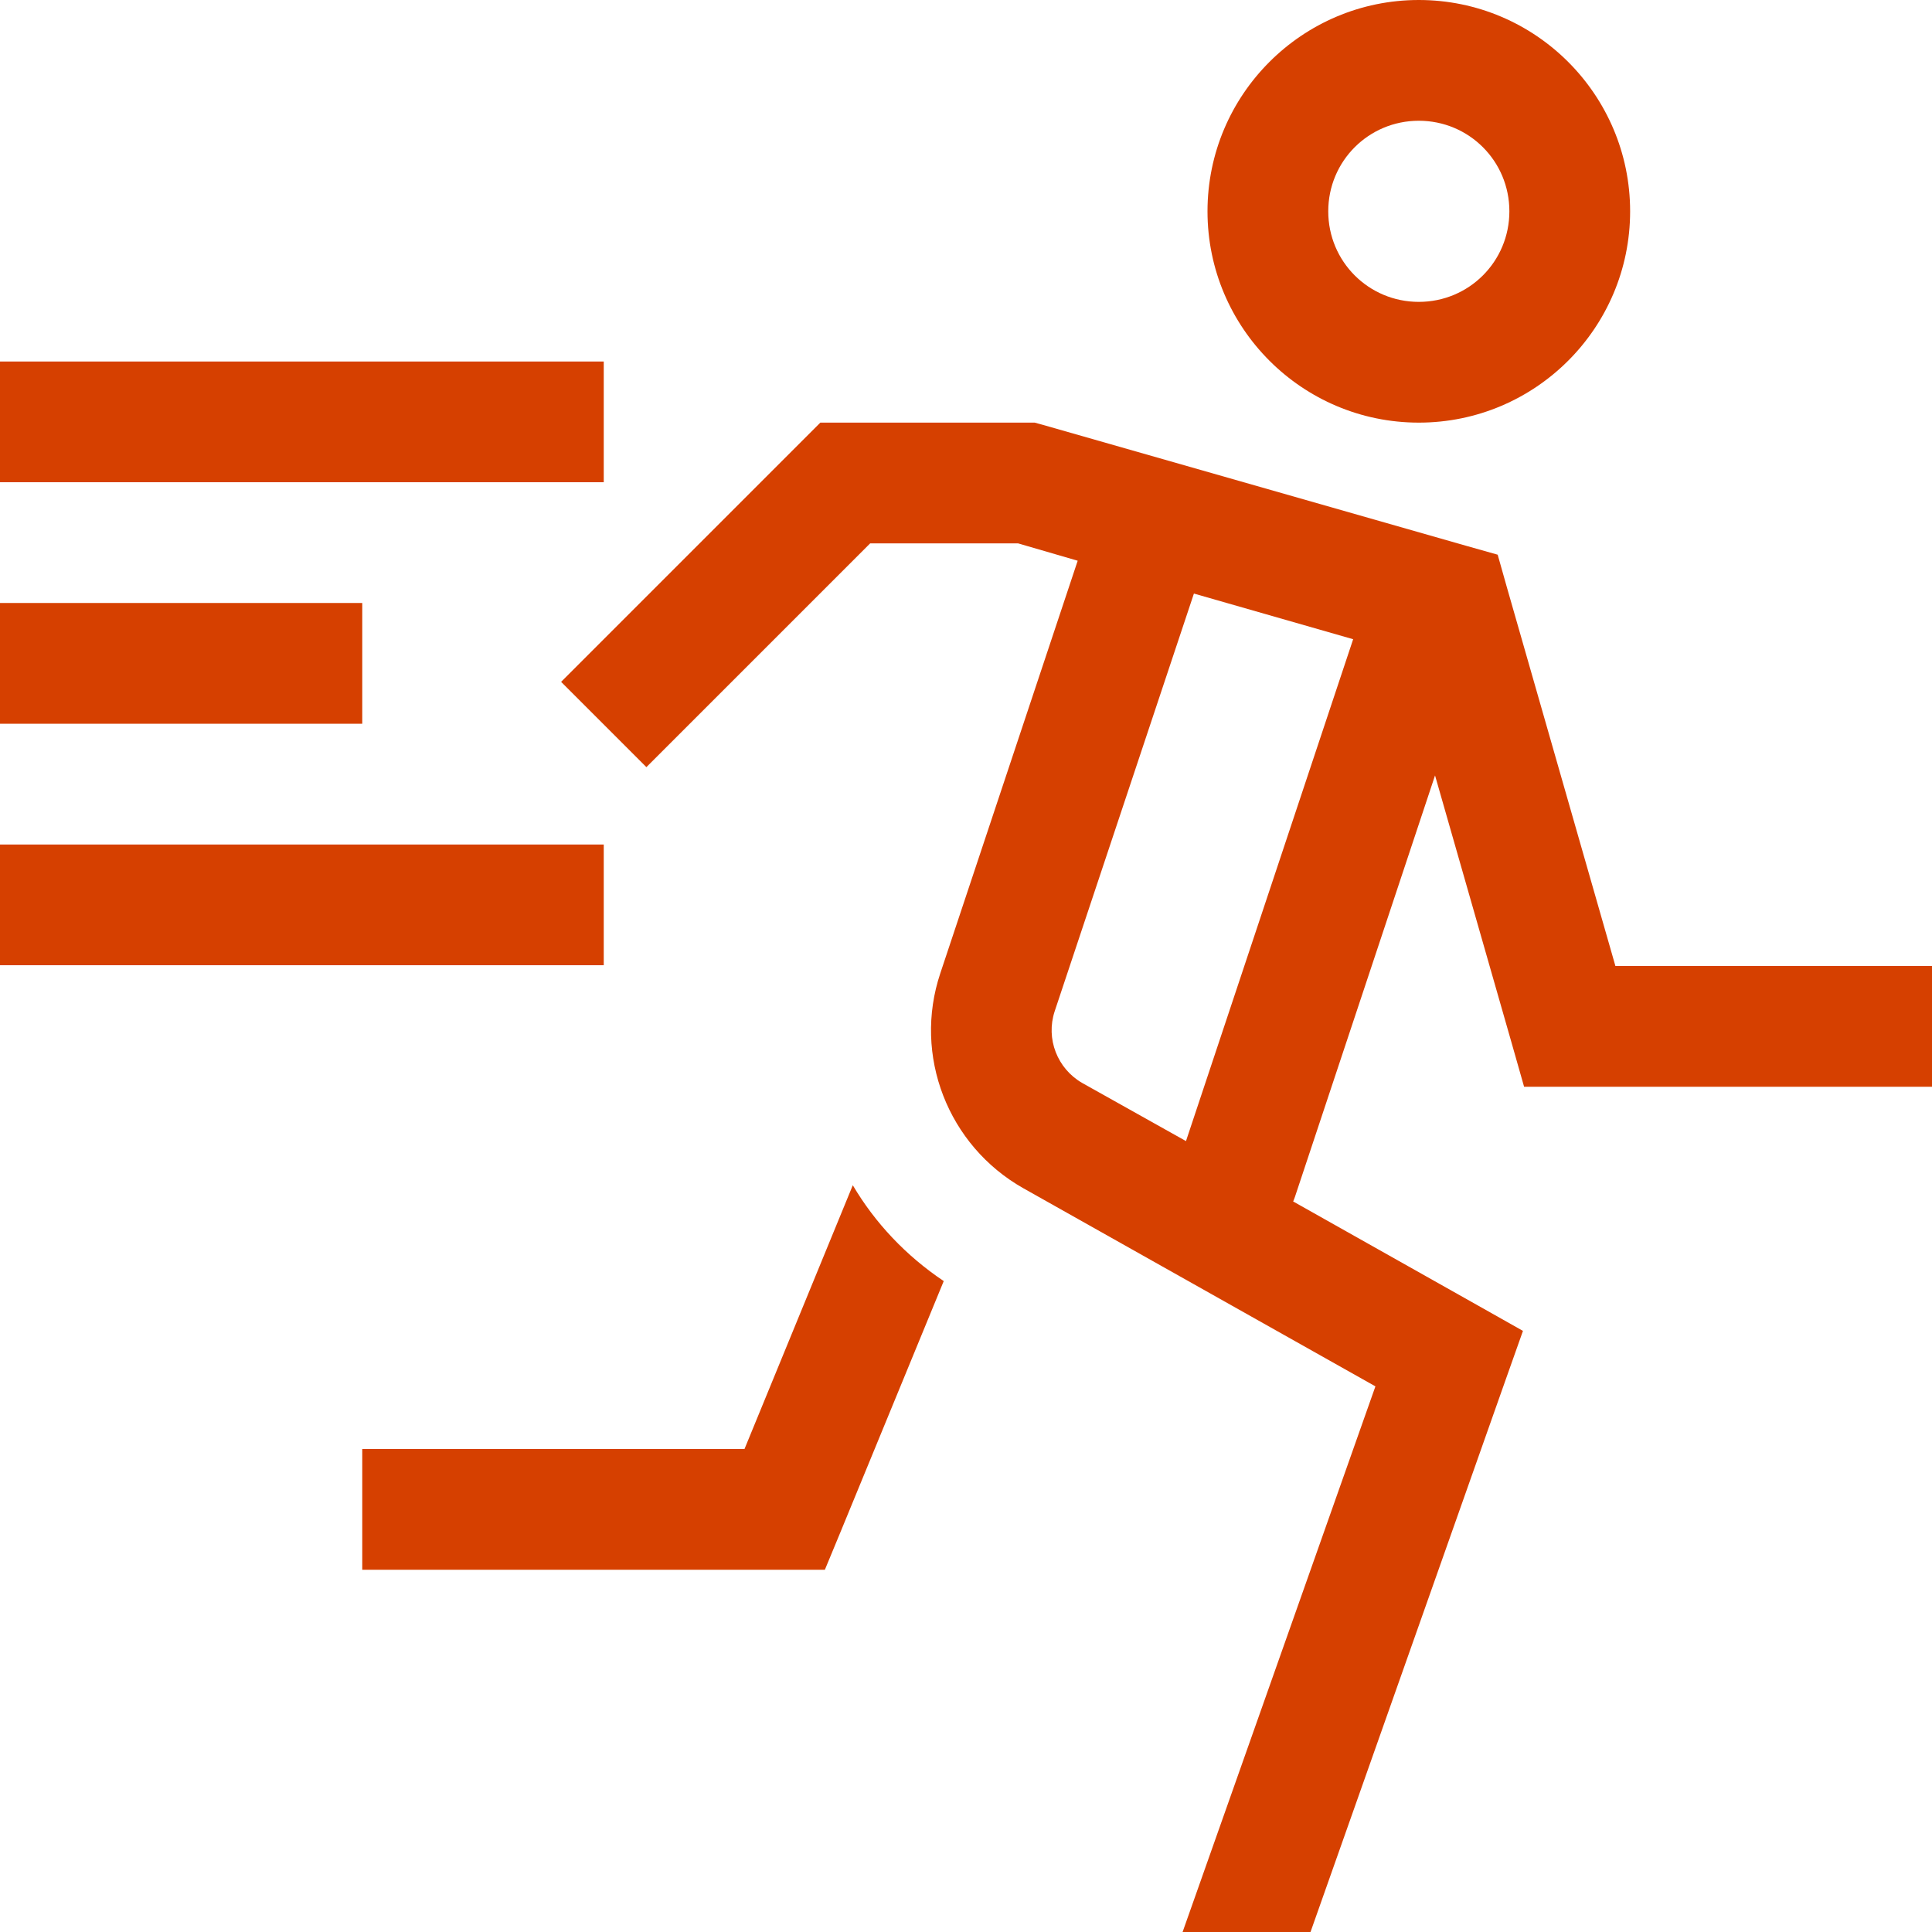 <?xml version="1.0" encoding="UTF-8"?>
<svg xmlns="http://www.w3.org/2000/svg" xml:space="preserve" x="0" y="0" version="1.1" viewBox="0 0 512 512"><path fill="#D64000" d="M376 80c13.3 0 24-10.7 24-24s-10.7-24-24-24-24 10.7-24 24 10.7 24 24 24m0-80c30.9 0 56 25.1 56 56s-25.1 56-56 56-56-25.1-56-56 25.1-56 56-56M217.4 112h56.8l2.2.6 112 32 8.5 2.4 2.4 8.5L428.1 256H512v32H403.9l-3.3-11.6-20.3-70.9-37.1 111.6c-.2.5-.3.9-.5 1.3l49.2 27.7 11.7 6.6-4.5 12.7L347.3 512h-33.9l51.1-144.6-93.3-52.5c-20-11.3-29.3-35.2-22-57l36.4-109.3-15.8-4.6h-39.2l-59.3 59.3-22.6-22.6 64-64zm99 45.3L279.5 268c-2.4 7.3.7 15.2 7.3 19l27.5 15.4 44.3-133zM226 314.1c5.9 10 14.1 18.7 24.1 25.4l-27.4 66.6-4.1 9.9H96v-32h101.3zM16 95.8h144v32H0v-32zm-16 64h96v32H0zm16 64h144v32H0v-32z" style="fill: #d64000;"/></svg>

